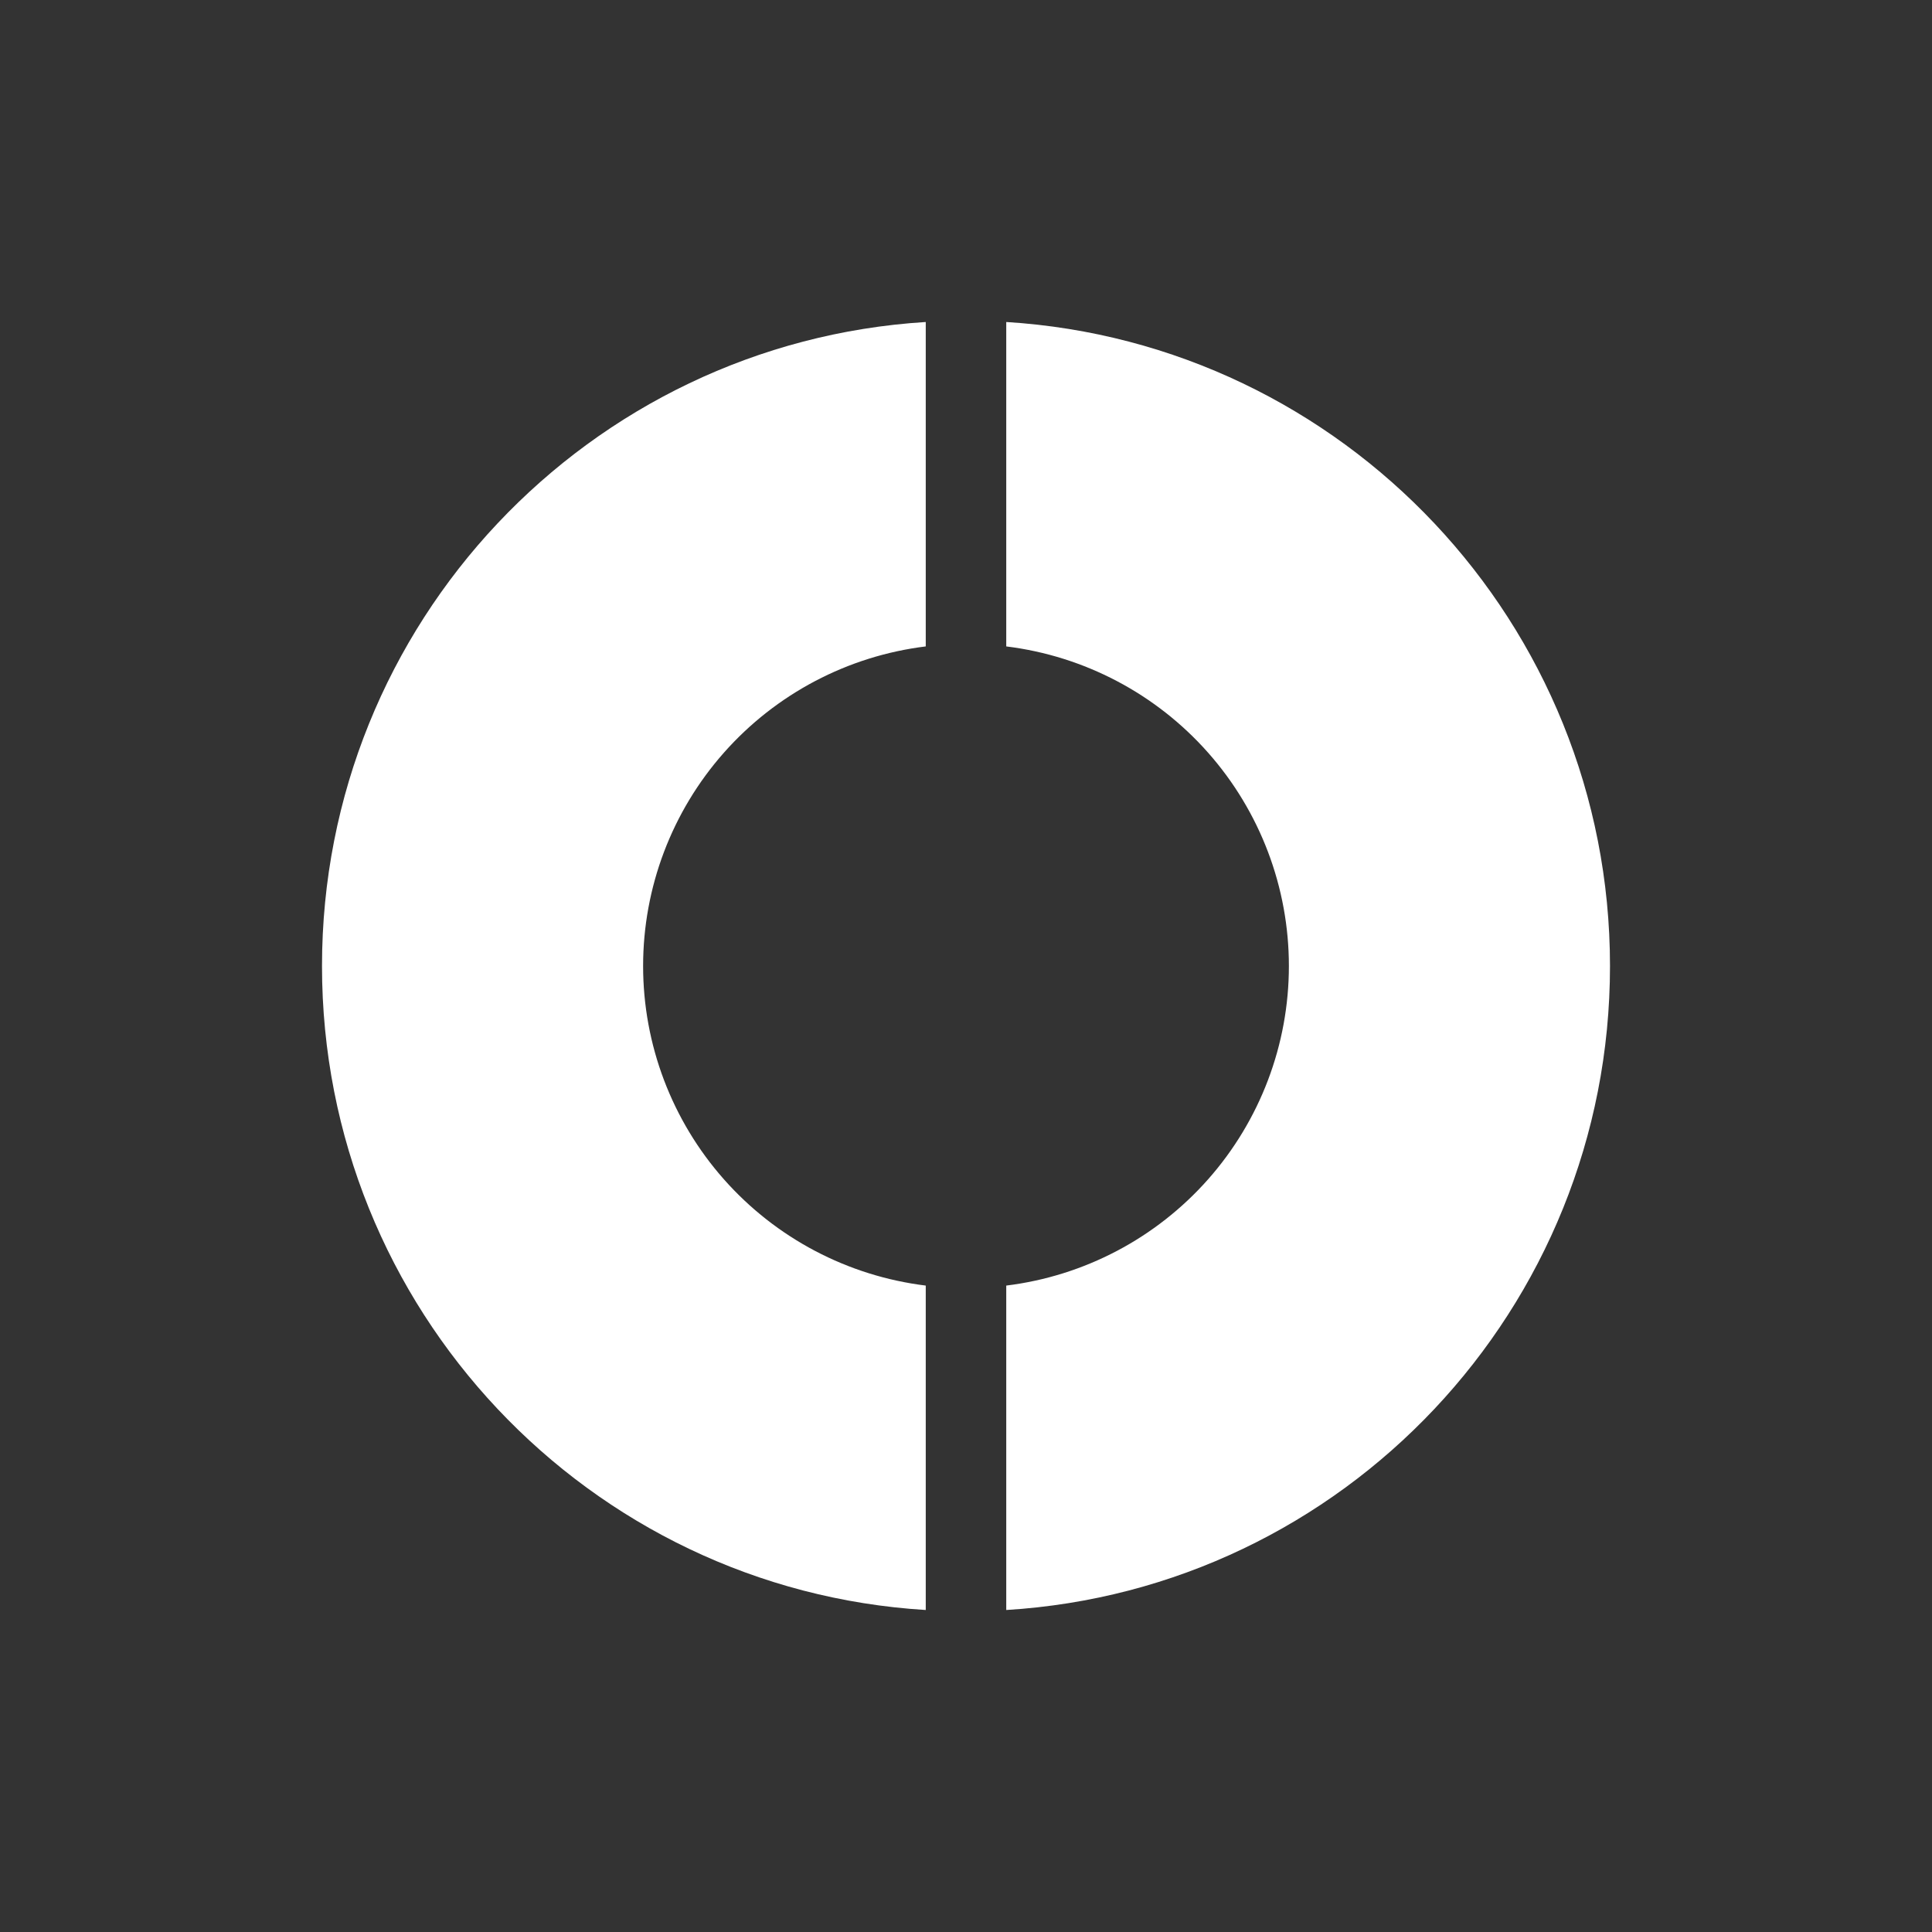 <svg width="150" height="150" viewBox="0 0 150 150" fill="none" xmlns="http://www.w3.org/2000/svg">
<rect x="0" y="0" width="150" height="150" fill="#333333" stroke="none"/>
<path d="M71.875 25C45.719 26.625 25 48.406 25 75C25 101.625 45.719 123.406 71.875 125V99.812C65.82 99.067 60.246 96.132 56.204 91.562C52.162 86.992 49.931 81.101 49.931 75C49.931 68.899 52.162 63.008 56.204 58.438C60.246 53.868 65.82 50.933 71.875 50.188V25ZM78.125 99.812C84.18 99.067 89.754 96.132 93.796 91.562C97.838 86.992 100.069 81.101 100.069 75C100.069 68.899 97.838 63.008 93.796 58.438C89.754 53.868 84.18 50.933 78.125 50.188V25C104.281 26.625 125 48.406 125 75C125 101.625 104.281 123.406 78.125 125V99.812Z" fill="white"/>
</svg>
